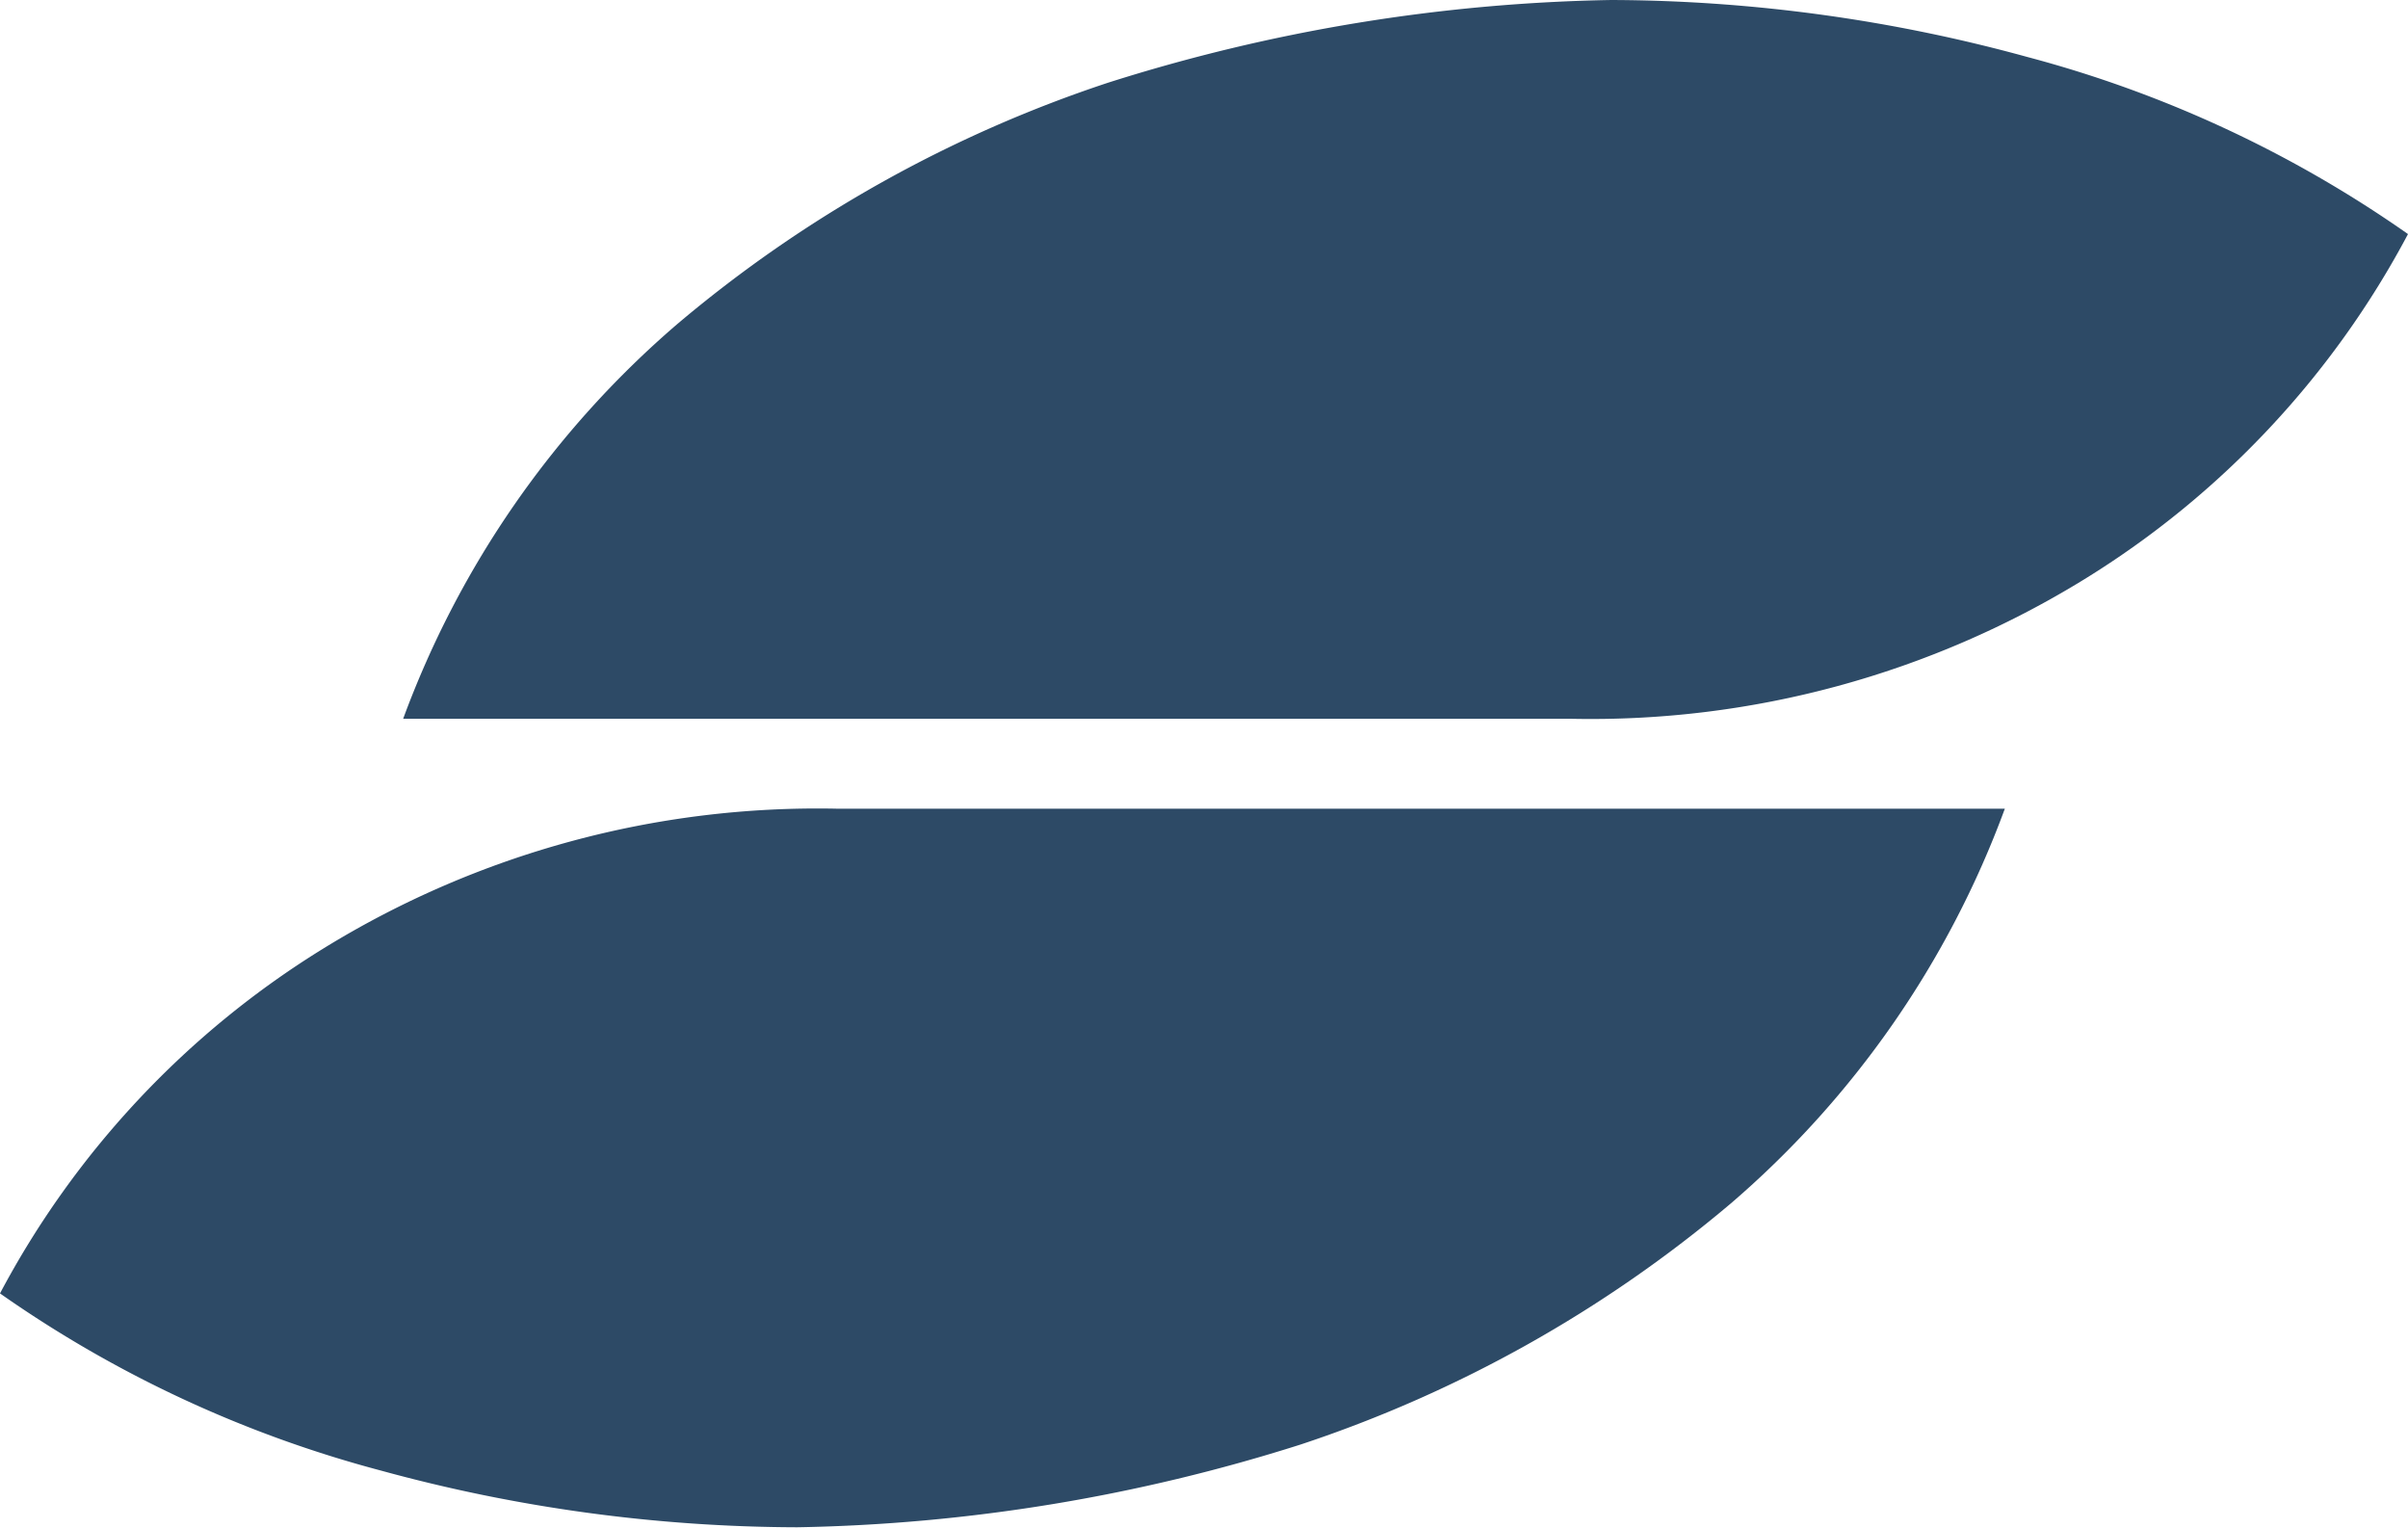 <svg xmlns="http://www.w3.org/2000/svg" width="23.121" height="14.664" viewBox="0 0 23.121 14.664">
  <g id="Gruppe_509" data-name="Gruppe 509" transform="translate(1493.943 51.089) rotate(-180)">
    <path id="Pfad_5404" data-name="Pfad 5404" d="M0,11.214A9.044,9.044,0,0,0,1.339,16.14a8.65,8.65,0,0,0,3.314,3.11,11.476,11.476,0,0,0,1.7-3.655,15.254,15.254,0,0,0,.545-4,16.906,16.906,0,0,0-.795-4.835A12.478,12.478,0,0,0,3.791,2.633,9.157,9.157,0,0,0,0,0Z" transform="translate(1474.693 43.326) rotate(-90)" fill="#2d4a66"/>
    <path id="Pfad_5403" data-name="Pfad 5403" d="M6.9,8.036A9.043,9.043,0,0,0,5.562,3.11,8.65,8.65,0,0,0,2.247,0a11.476,11.476,0,0,0-1.7,3.655A15.253,15.253,0,0,0,0,7.65a16.906,16.906,0,0,0,.795,4.835A12.478,12.478,0,0,0,3.11,16.617,9.157,9.157,0,0,0,6.9,19.25Z" transform="translate(1470.822 51.089) rotate(-90)" fill="#2d4a66"/>
  </g>
</svg>
